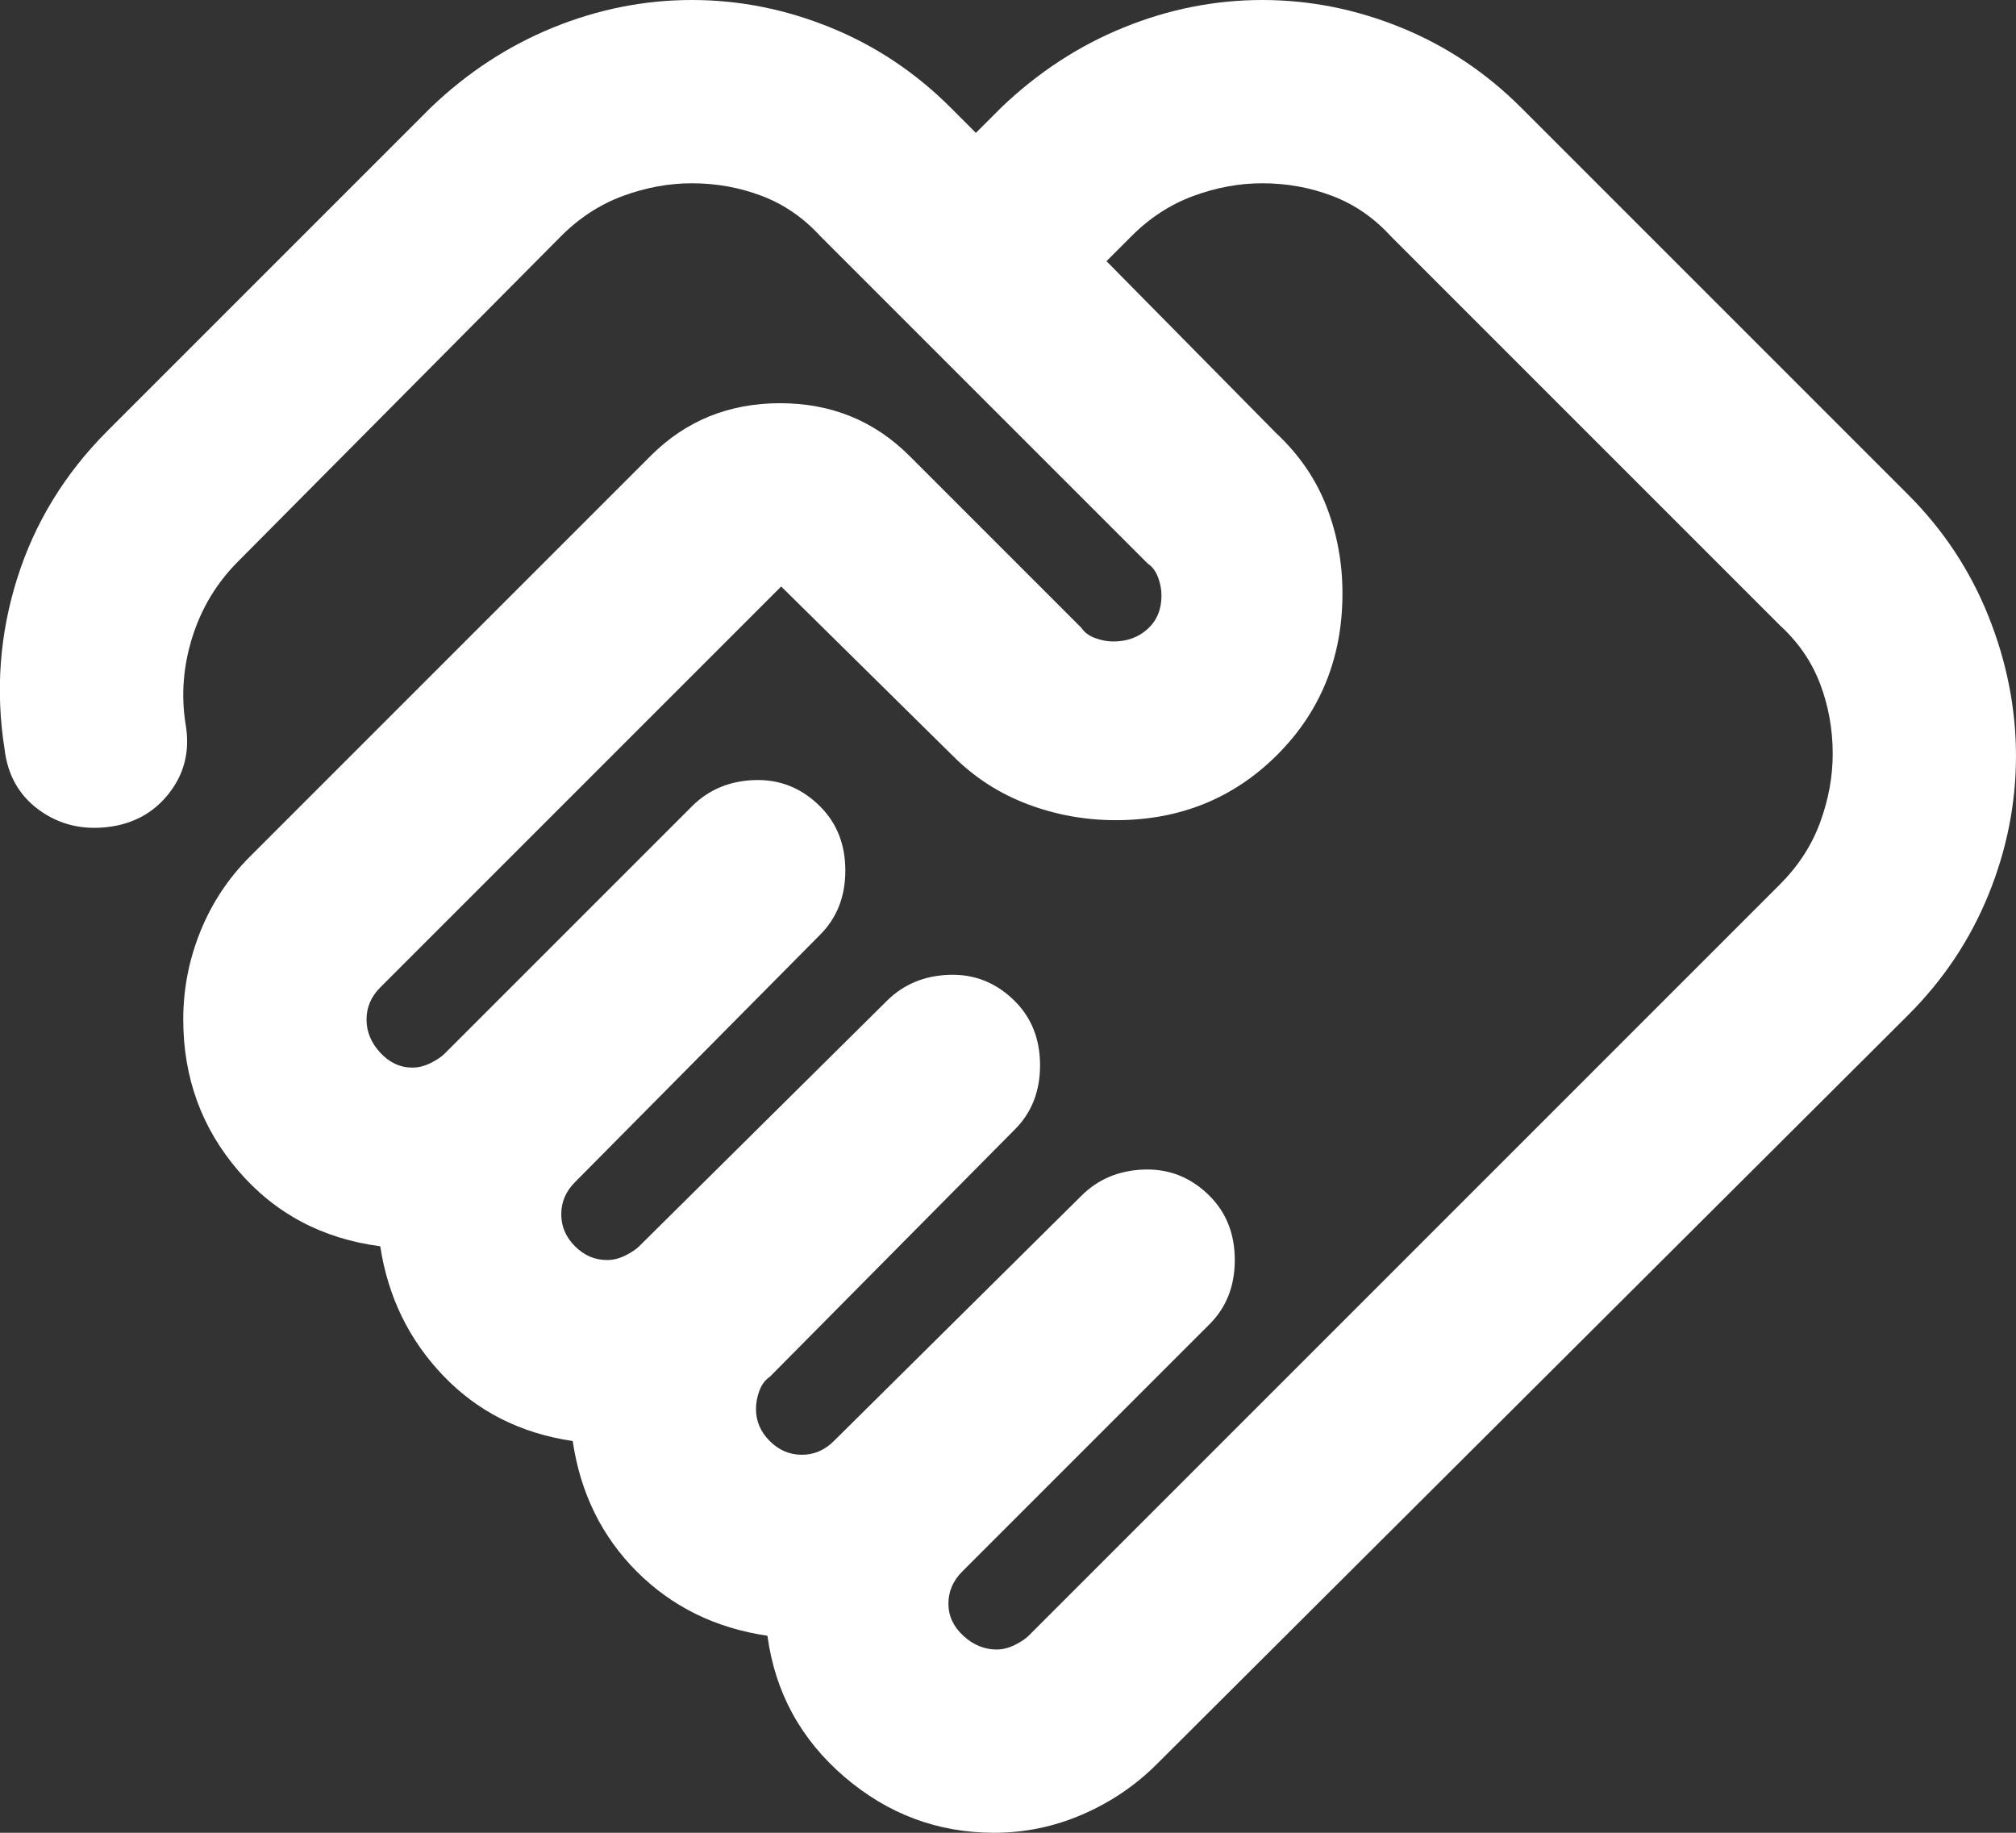 <svg width="110" height="100" viewBox="0 0 110 100" fill="none" xmlns="http://www.w3.org/2000/svg">
<rect x="0" y="0" width="110" height="100" fill="#333333" stroke="none"/>
<path d="M54.374 90C54.708 90 55.041 89.917 55.374 89.75C55.708 89.583 55.958 89.417 56.124 89.25L97.124 48.25C98.124 47.25 98.853 46.125 99.312 44.875C99.77 43.625 99.999 42.375 99.999 41.125C99.999 39.792 99.77 38.521 99.312 37.312C98.853 36.104 98.124 35.042 97.124 34.125L75.874 12.875C74.958 11.875 73.895 11.146 72.687 10.688C71.478 10.229 70.208 10 68.874 10C67.624 10 66.374 10.229 65.124 10.688C63.874 11.146 62.749 11.875 61.749 12.875L60.374 14.25L69.624 23.625C70.874 24.792 71.791 26.125 72.374 27.625C72.958 29.125 73.249 30.708 73.249 32.375C73.249 35.875 72.062 38.812 69.687 41.188C67.312 43.562 64.374 44.75 60.874 44.75C59.208 44.75 57.603 44.458 56.062 43.875C54.52 43.292 53.166 42.417 51.999 41.25L42.624 32L20.749 53.875C20.499 54.125 20.312 54.396 20.187 54.688C20.062 54.979 19.999 55.292 19.999 55.625C19.999 56.292 20.249 56.896 20.749 57.438C21.249 57.979 21.833 58.25 22.499 58.25C22.833 58.25 23.166 58.167 23.499 58C23.833 57.833 24.083 57.667 24.249 57.5L37.749 44C38.666 43.083 39.812 42.604 41.187 42.562C42.562 42.521 43.749 43 44.749 44C45.666 44.917 46.124 46.083 46.124 47.5C46.124 48.917 45.666 50.083 44.749 51L31.374 64.5C31.124 64.75 30.937 65.021 30.812 65.312C30.687 65.604 30.624 65.917 30.624 66.25C30.624 66.917 30.874 67.5 31.374 68C31.874 68.5 32.458 68.75 33.124 68.75C33.458 68.75 33.791 68.667 34.124 68.5C34.458 68.333 34.708 68.167 34.874 68L48.374 54.625C49.291 53.708 50.437 53.229 51.812 53.188C53.187 53.146 54.374 53.625 55.374 54.625C56.291 55.542 56.749 56.708 56.749 58.125C56.749 59.542 56.291 60.708 55.374 61.625L41.999 75.125C41.749 75.292 41.562 75.542 41.437 75.875C41.312 76.208 41.249 76.542 41.249 76.875C41.249 77.542 41.499 78.125 41.999 78.625C42.499 79.125 43.083 79.375 43.749 79.375C44.083 79.375 44.395 79.312 44.687 79.188C44.978 79.062 45.249 78.875 45.499 78.625L58.999 65.25C59.916 64.333 61.062 63.854 62.437 63.812C63.812 63.771 64.999 64.25 65.999 65.25C66.916 66.167 67.374 67.333 67.374 68.75C67.374 70.167 66.916 71.333 65.999 72.25L52.499 85.75C52.249 86 52.062 86.271 51.937 86.562C51.812 86.854 51.749 87.167 51.749 87.5C51.749 88.167 52.02 88.75 52.562 89.25C53.103 89.75 53.708 90 54.374 90ZM54.249 100C51.166 100 48.437 98.979 46.062 96.938C43.687 94.896 42.291 92.333 41.874 89.25C39.041 88.833 36.666 87.667 34.749 85.75C32.833 83.833 31.666 81.458 31.249 78.625C28.416 78.208 26.062 77.021 24.187 75.062C22.312 73.104 21.166 70.75 20.749 68C17.583 67.583 14.999 66.208 12.999 63.875C10.999 61.542 9.999 58.792 9.999 55.625C9.999 53.958 10.312 52.354 10.937 50.812C11.562 49.271 12.458 47.917 13.624 46.75L35.499 24.875C37.416 22.958 39.77 22 42.562 22C45.353 22 47.708 22.958 49.624 24.875L58.999 34.25C59.166 34.5 59.416 34.688 59.749 34.812C60.083 34.938 60.416 35 60.749 35C61.499 35 62.124 34.771 62.624 34.312C63.124 33.854 63.374 33.25 63.374 32.5C63.374 32.167 63.312 31.833 63.187 31.5C63.062 31.167 62.874 30.917 62.624 30.75L44.749 12.875C43.833 11.875 42.77 11.146 41.562 10.688C40.353 10.229 39.083 10 37.749 10C36.499 10 35.249 10.229 33.999 10.688C32.749 11.146 31.624 11.875 30.624 12.875L12.999 30.625C11.833 31.792 10.999 33.167 10.499 34.75C9.999 36.333 9.874 37.917 10.124 39.5C10.374 40.917 10.083 42.167 9.249 43.25C8.416 44.333 7.291 44.958 5.874 45.125C4.458 45.292 3.208 44.979 2.124 44.188C1.041 43.396 0.416 42.292 0.249 40.875C-0.251 37.708 -0.022 34.604 0.937 31.562C1.895 28.521 3.541 25.833 5.874 23.5L23.499 5.875C25.499 3.958 27.729 2.5 30.187 1.5C32.645 0.5 35.166 0 37.749 0C40.333 0 42.853 0.5 45.312 1.5C47.77 2.5 49.958 3.958 51.874 5.875L53.249 7.25L54.624 5.875C56.624 3.958 58.853 2.5 61.312 1.5C63.77 0.5 66.291 0 68.874 0C71.458 0 73.978 0.5 76.437 1.5C78.895 2.5 81.083 3.958 82.999 5.875L104.124 27C106.041 28.917 107.499 31.125 108.499 33.625C109.499 36.125 109.999 38.667 109.999 41.25C109.999 43.833 109.499 46.354 108.499 48.812C107.499 51.271 106.041 53.458 104.124 55.375L63.124 96.25C61.958 97.417 60.603 98.333 59.062 99C57.52 99.667 55.916 100 54.249 100Z" fill="#FFF"/>
</svg>

